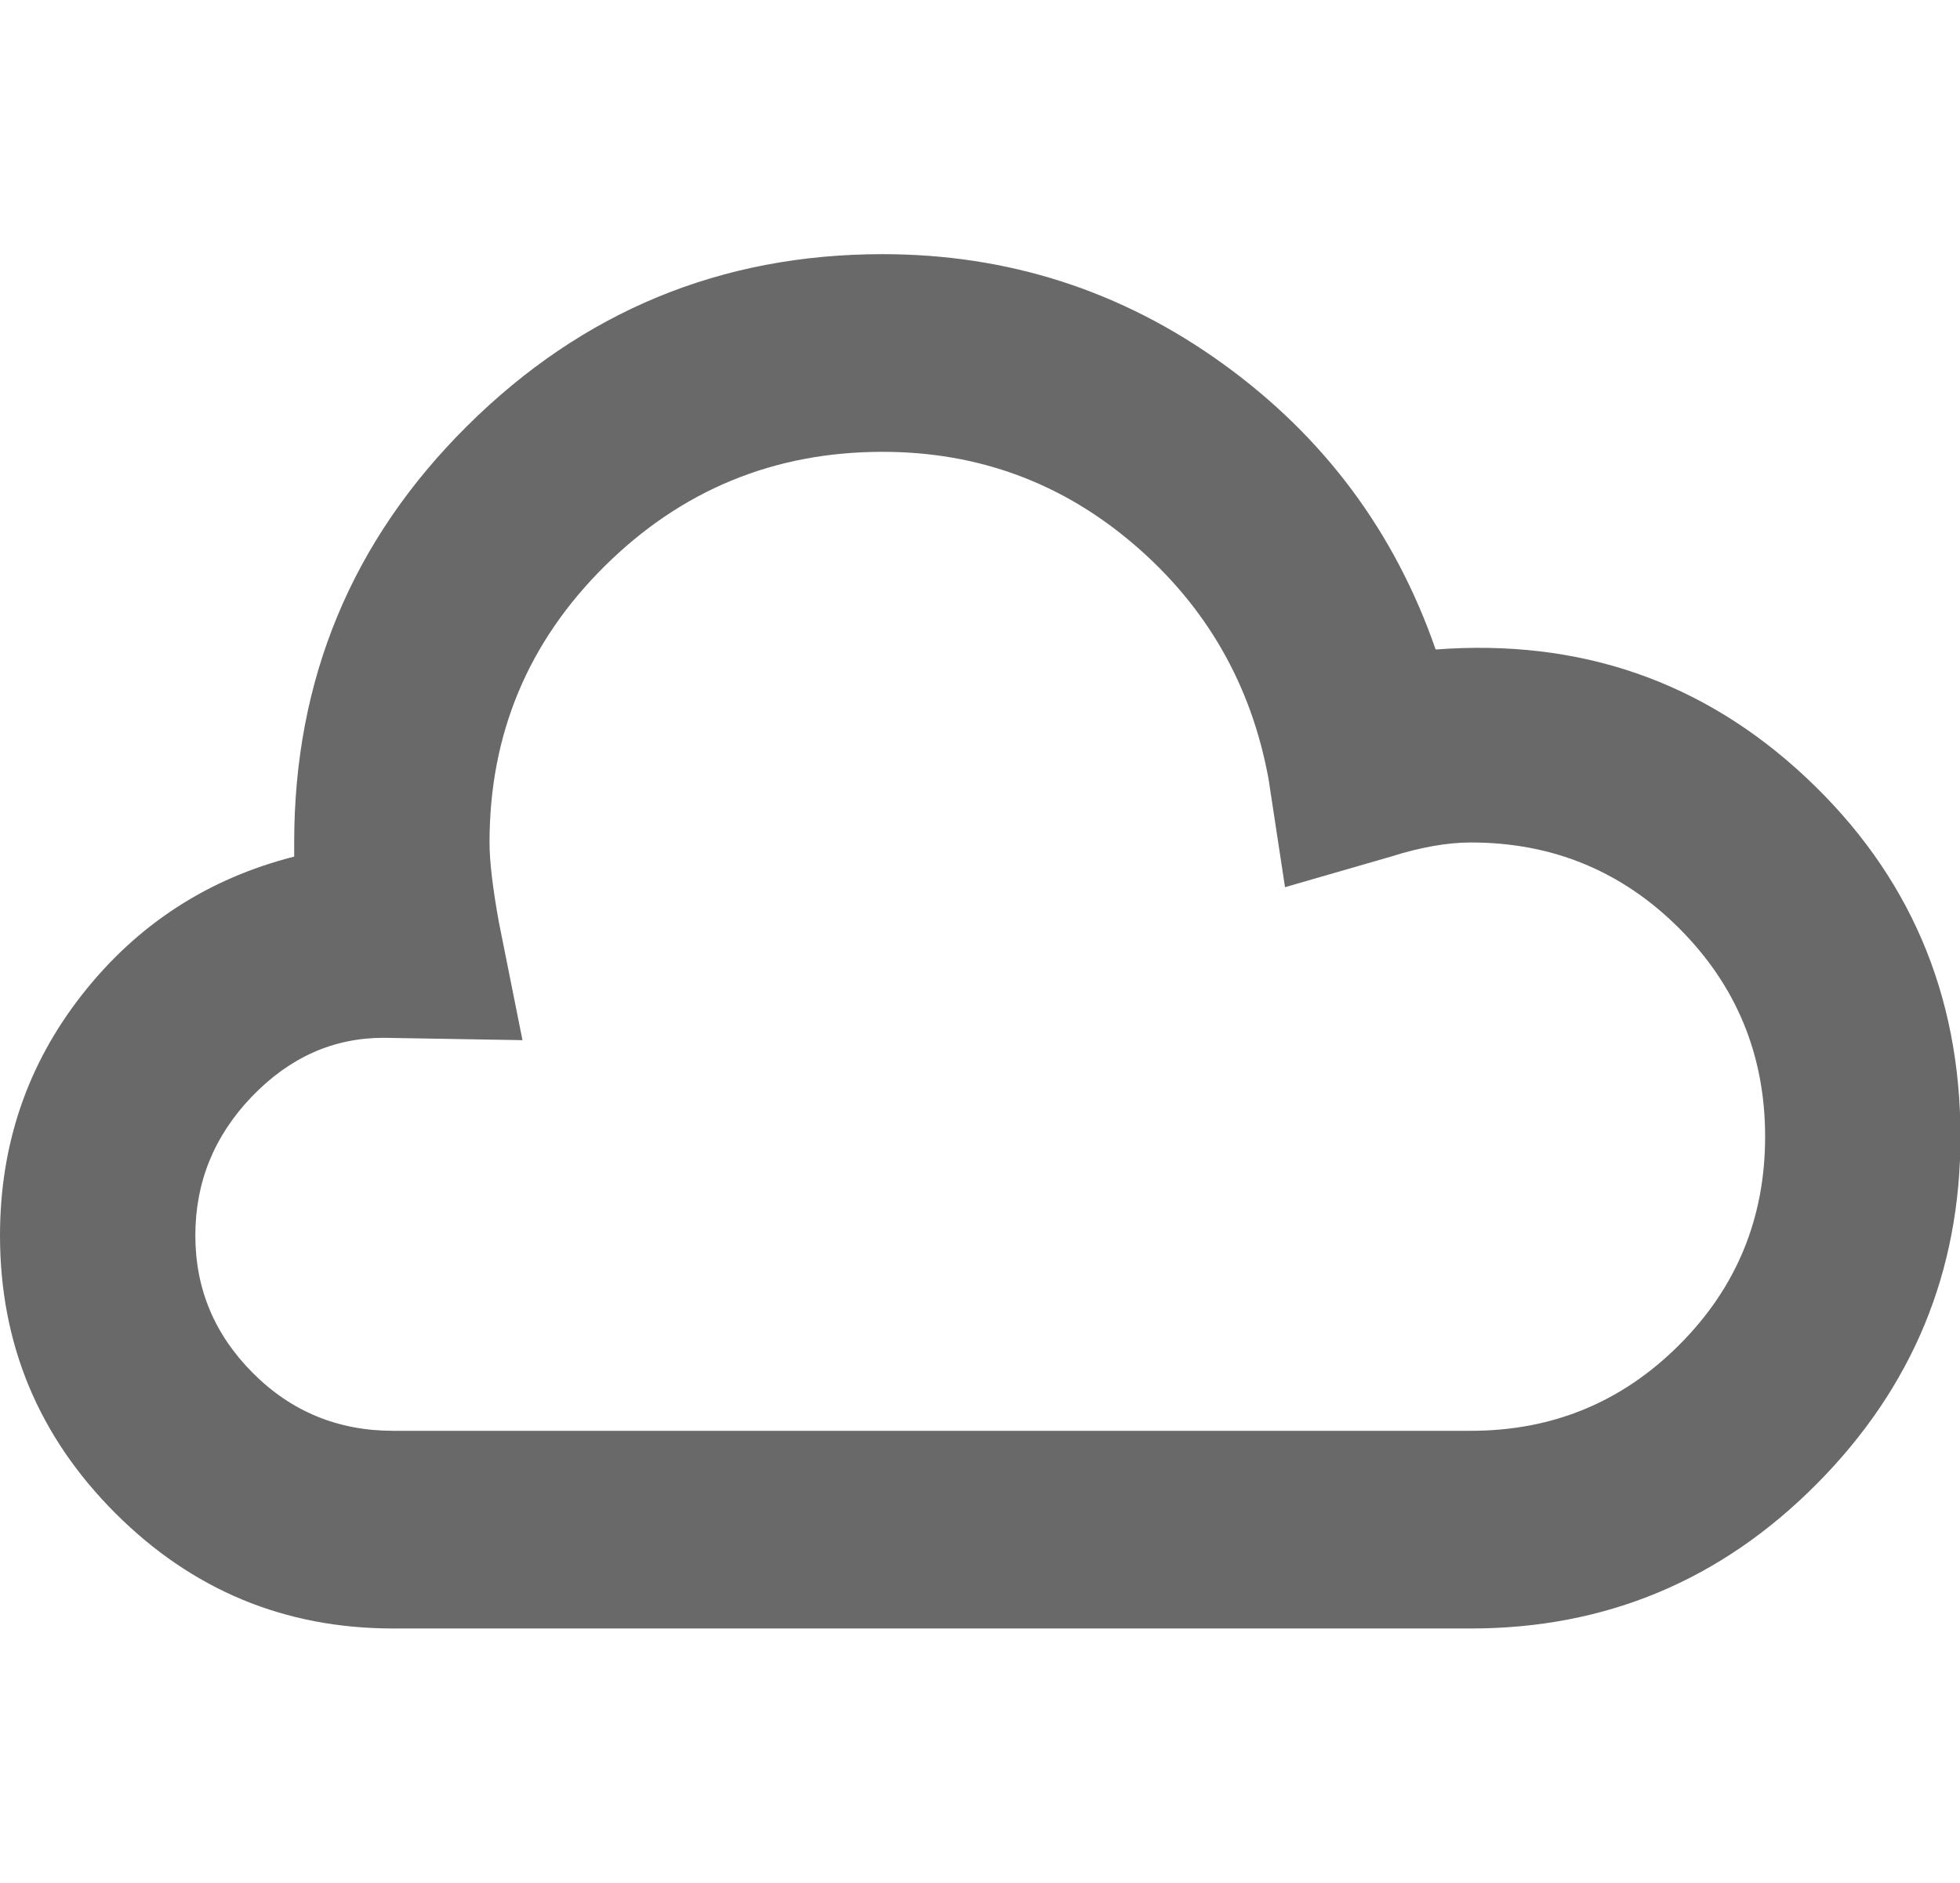 <svg height="1000" width="1041" xmlns="http://www.w3.org/2000/svg"><path fill="rgb(105,105,105)" d="M781.25 865l-572.5 0q-86.25 0 -147.5 -61.25t-61.25 -147.5q0 -72.5 43.75 -128.125t112.5 -73.125l0 -7.5q0 -130 91.875 -221.25t220.625 -91.25q100 0 180.625 58.125t113.125 151.875q115 -8.75 196.875 68.125t81.875 190.625q0 107.5 -76.25 184.375t-183.75 76.875zm-577.5 -313.75q-40 0 -70 31.25t-30 73.75 30.625 73.125 74.375 30.625l572.5 0q65 0 110.625 -45.625t45.625 -110.625 -45.625 -110.625 -110.625 -45.625q-18.75 0 -42.5 7.5l-56.25 16.25 -8.75 -57.5q-13.75 -75 -71.25 -124.375t-133.75 -49.375q-86.25 0 -147.5 60.625t-61.25 146.875q0 15 5 42.5l12.5 62.5z"/></svg>